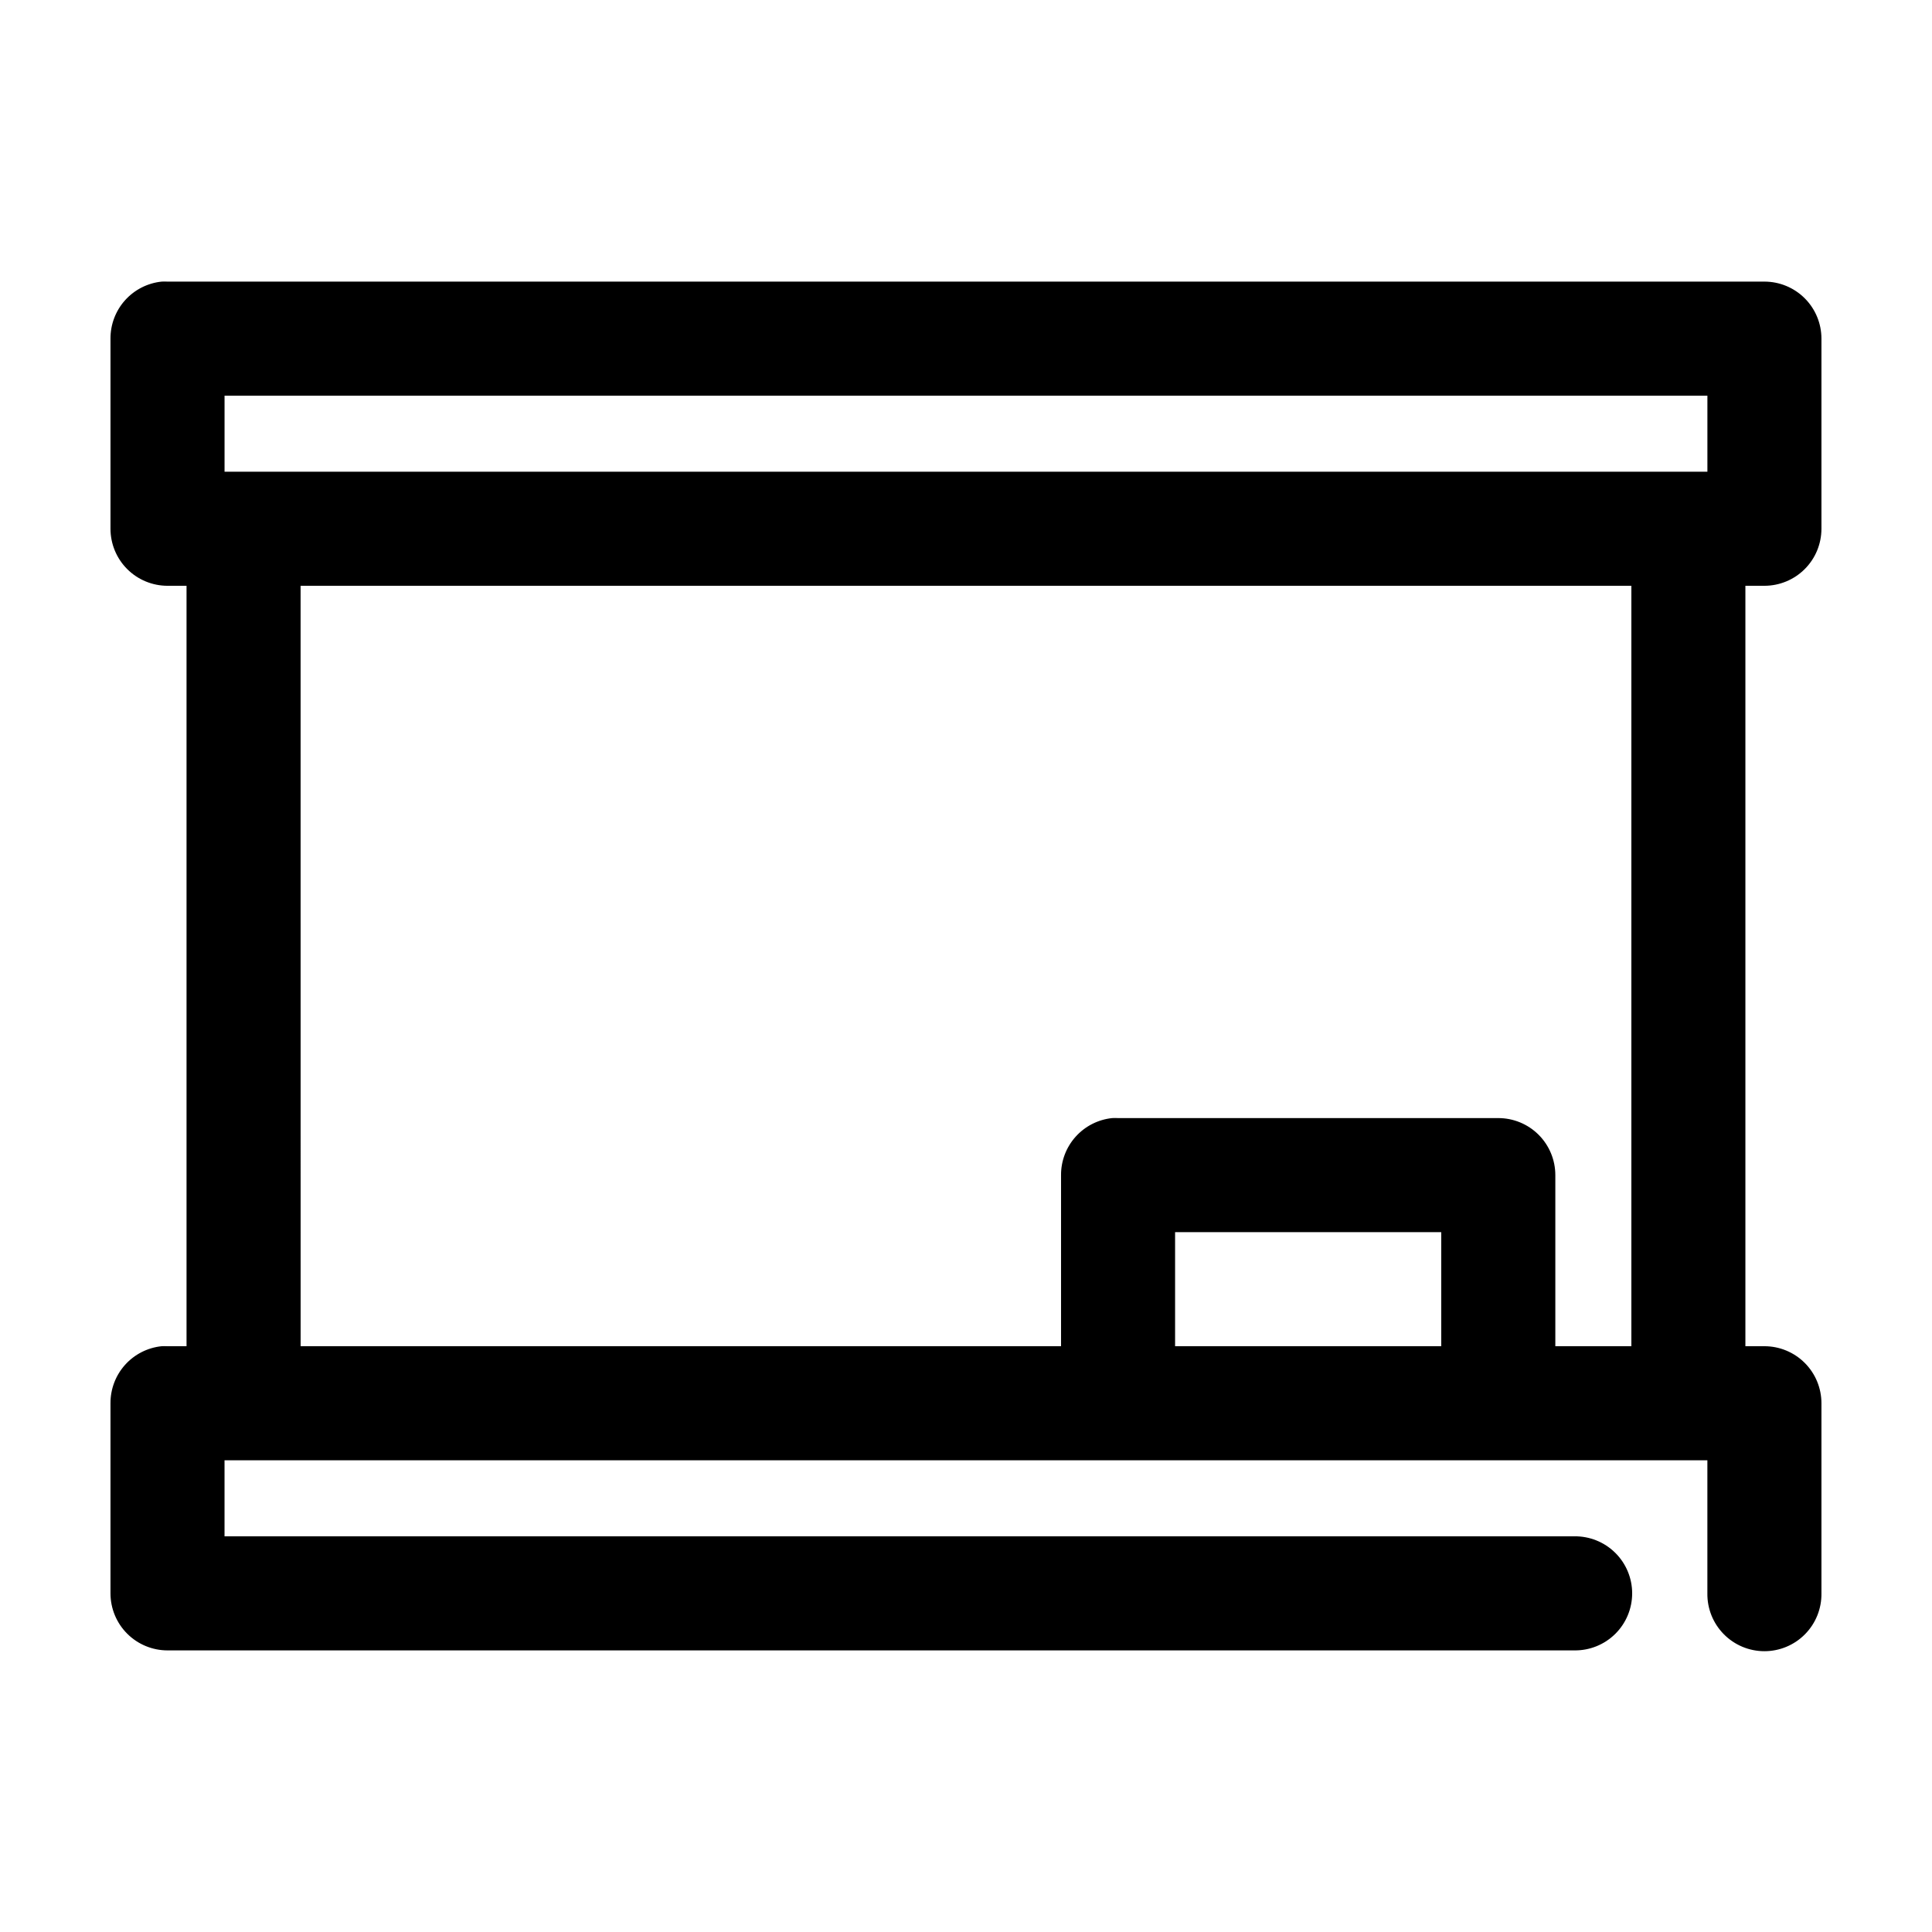 <?xml version="1.0" encoding="UTF-8"?>
<!-- The Best Svg Icon site in the world: iconSvg.co, Visit us! https://iconsvg.co -->
<svg fill="#000000" width="800px" height="800px" version="1.1" viewBox="144 144 512 512" xmlns="http://www.w3.org/2000/svg">
 <path d="m186.82 218.63c-3.731 0.391-7.18 2.152-9.684 4.945-2.5 2.793-3.875 6.418-3.856 10.168v50.379c0 4.008 1.594 7.856 4.426 10.688 2.836 2.836 6.68 4.426 10.688 4.43h5.039v201.52h-5.039c-0.523-0.027-1.051-0.027-1.574 0-3.731 0.391-7.18 2.152-9.684 4.945-2.5 2.793-3.875 6.418-3.856 10.168v50.379c0 4.012 1.594 7.856 4.426 10.688 2.836 2.836 6.68 4.43 10.688 4.43h372.82c4.043 0.055 7.945-1.512 10.824-4.352 2.883-2.84 4.504-6.719 4.504-10.766 0-4.043-1.621-7.922-4.504-10.762-2.879-2.84-6.781-4.406-10.824-4.352h-357.71v-20.152h392.97v35.266c-0.059 4.047 1.508 7.945 4.352 10.828 2.84 2.883 6.715 4.504 10.762 4.504s7.926-1.621 10.766-4.504c2.84-2.883 4.406-6.781 4.348-10.828v-50.379c0-4.008-1.59-7.852-4.426-10.688-2.836-2.836-6.68-4.426-10.688-4.426h-5.039v-201.52h5.039c4.008-0.004 7.852-1.594 10.688-4.43 2.836-2.832 4.426-6.68 4.426-10.688v-50.379c0-4.008-1.59-7.852-4.426-10.688-2.836-2.836-6.68-4.426-10.688-4.426h-423.2c-0.523-0.027-1.051-0.027-1.574 0zm16.688 30.227h392.97v20.152h-392.97zm20.152 50.383h352.67v201.52h-20.152v-45.344c0-4.008-1.594-7.852-4.426-10.688-2.836-2.836-6.68-4.426-10.688-4.426h-100.76c-0.527-0.027-1.051-0.027-1.574 0-3.731 0.391-7.184 2.152-9.684 4.945-2.504 2.793-3.879 6.418-3.859 10.168v45.344h-201.52zm231.75 171.29h70.531v30.23h-70.531z"/>
</svg>